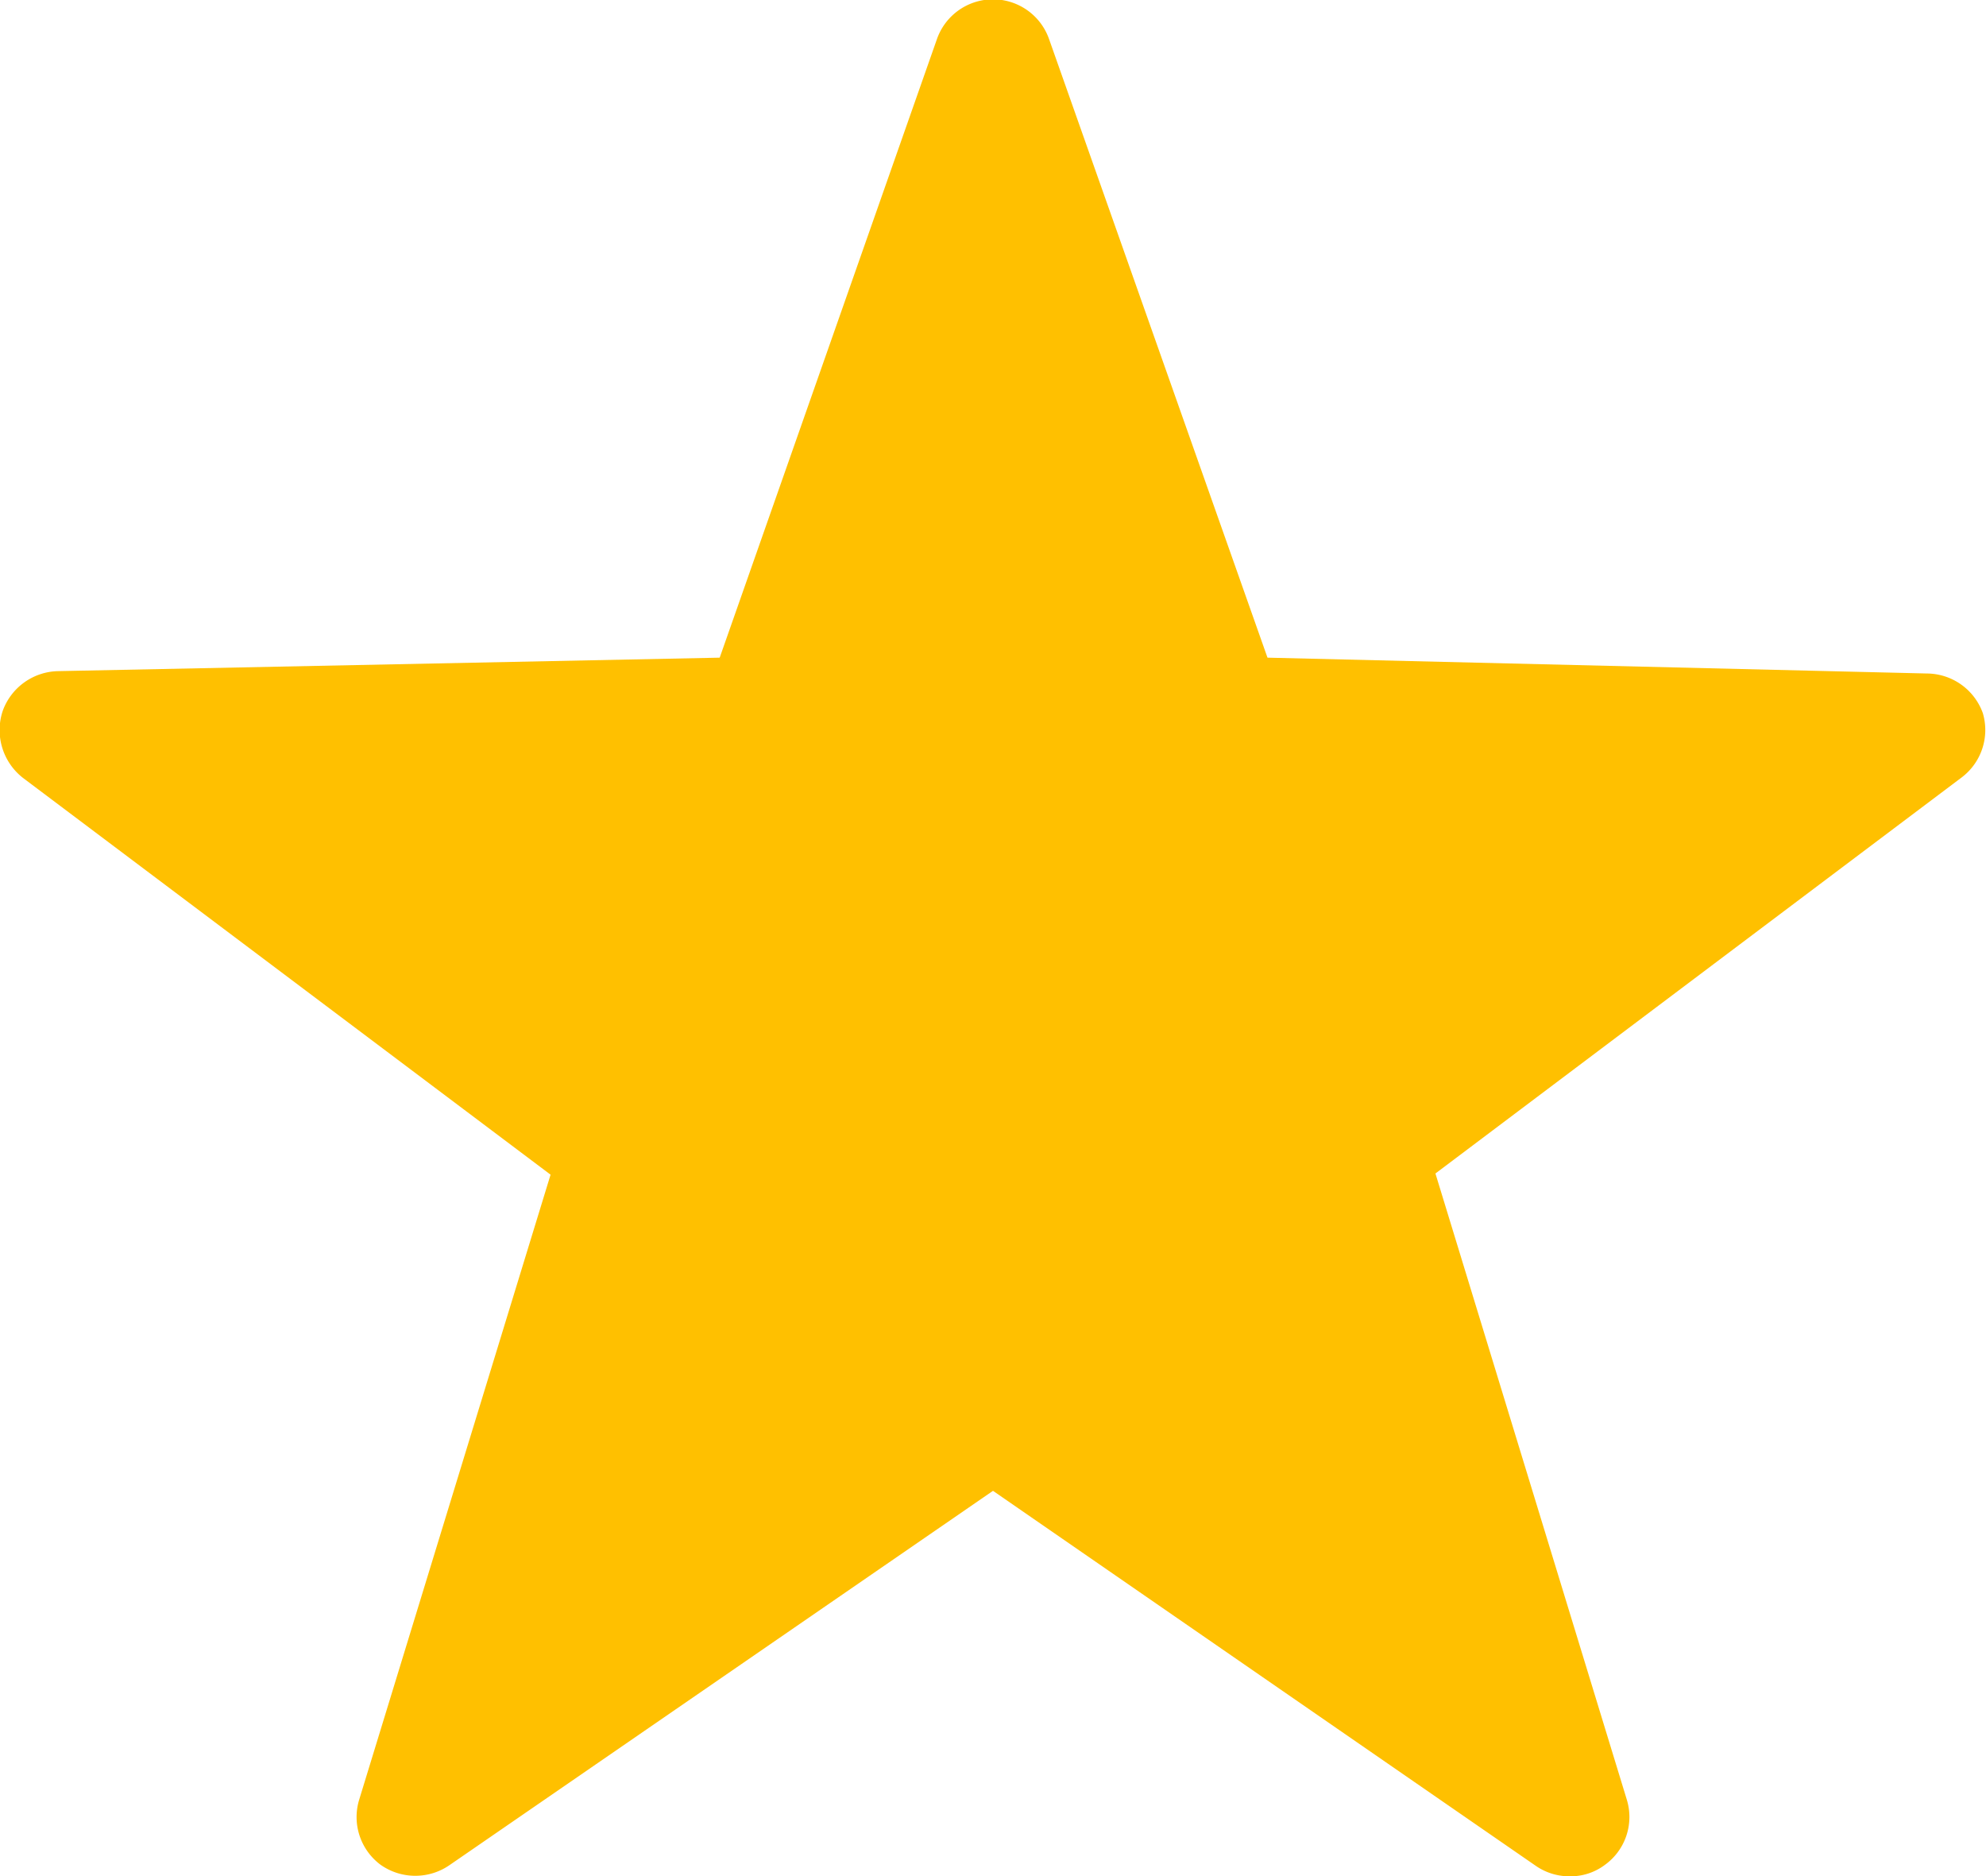 <svg xmlns="http://www.w3.org/2000/svg" viewBox="0 0 50.14 47.36"><defs><style>.cls-1{fill:#ffc000;}</style></defs><title>Asset 2</title><g id="Layer_2" data-name="Layer 2"><g id="Layer_1-2" data-name="Layer 1"><path class="cls-1" d="M50.06,18a1.51,1.51,0,0,0-1.4-1L32,16.6,26.49,1a1.5,1.5,0,0,0-2.84,0L18.17,16.6l-16.7.34a1.52,1.52,0,0,0-1.4,1A1.53,1.53,0,0,0,.6,19.65l13.3,10L9.07,45.42a1.5,1.5,0,0,0,.54,1.65,1.52,1.52,0,0,0,1.75,0l13.71-9.44L38.78,47.1a1.49,1.49,0,0,0,.85.26,1.44,1.44,0,0,0,.89-.29,1.49,1.49,0,0,0,.55-1.65l-4.83-15.8,13.29-10A1.5,1.5,0,0,0,50.06,18Z"/></g></g></svg>